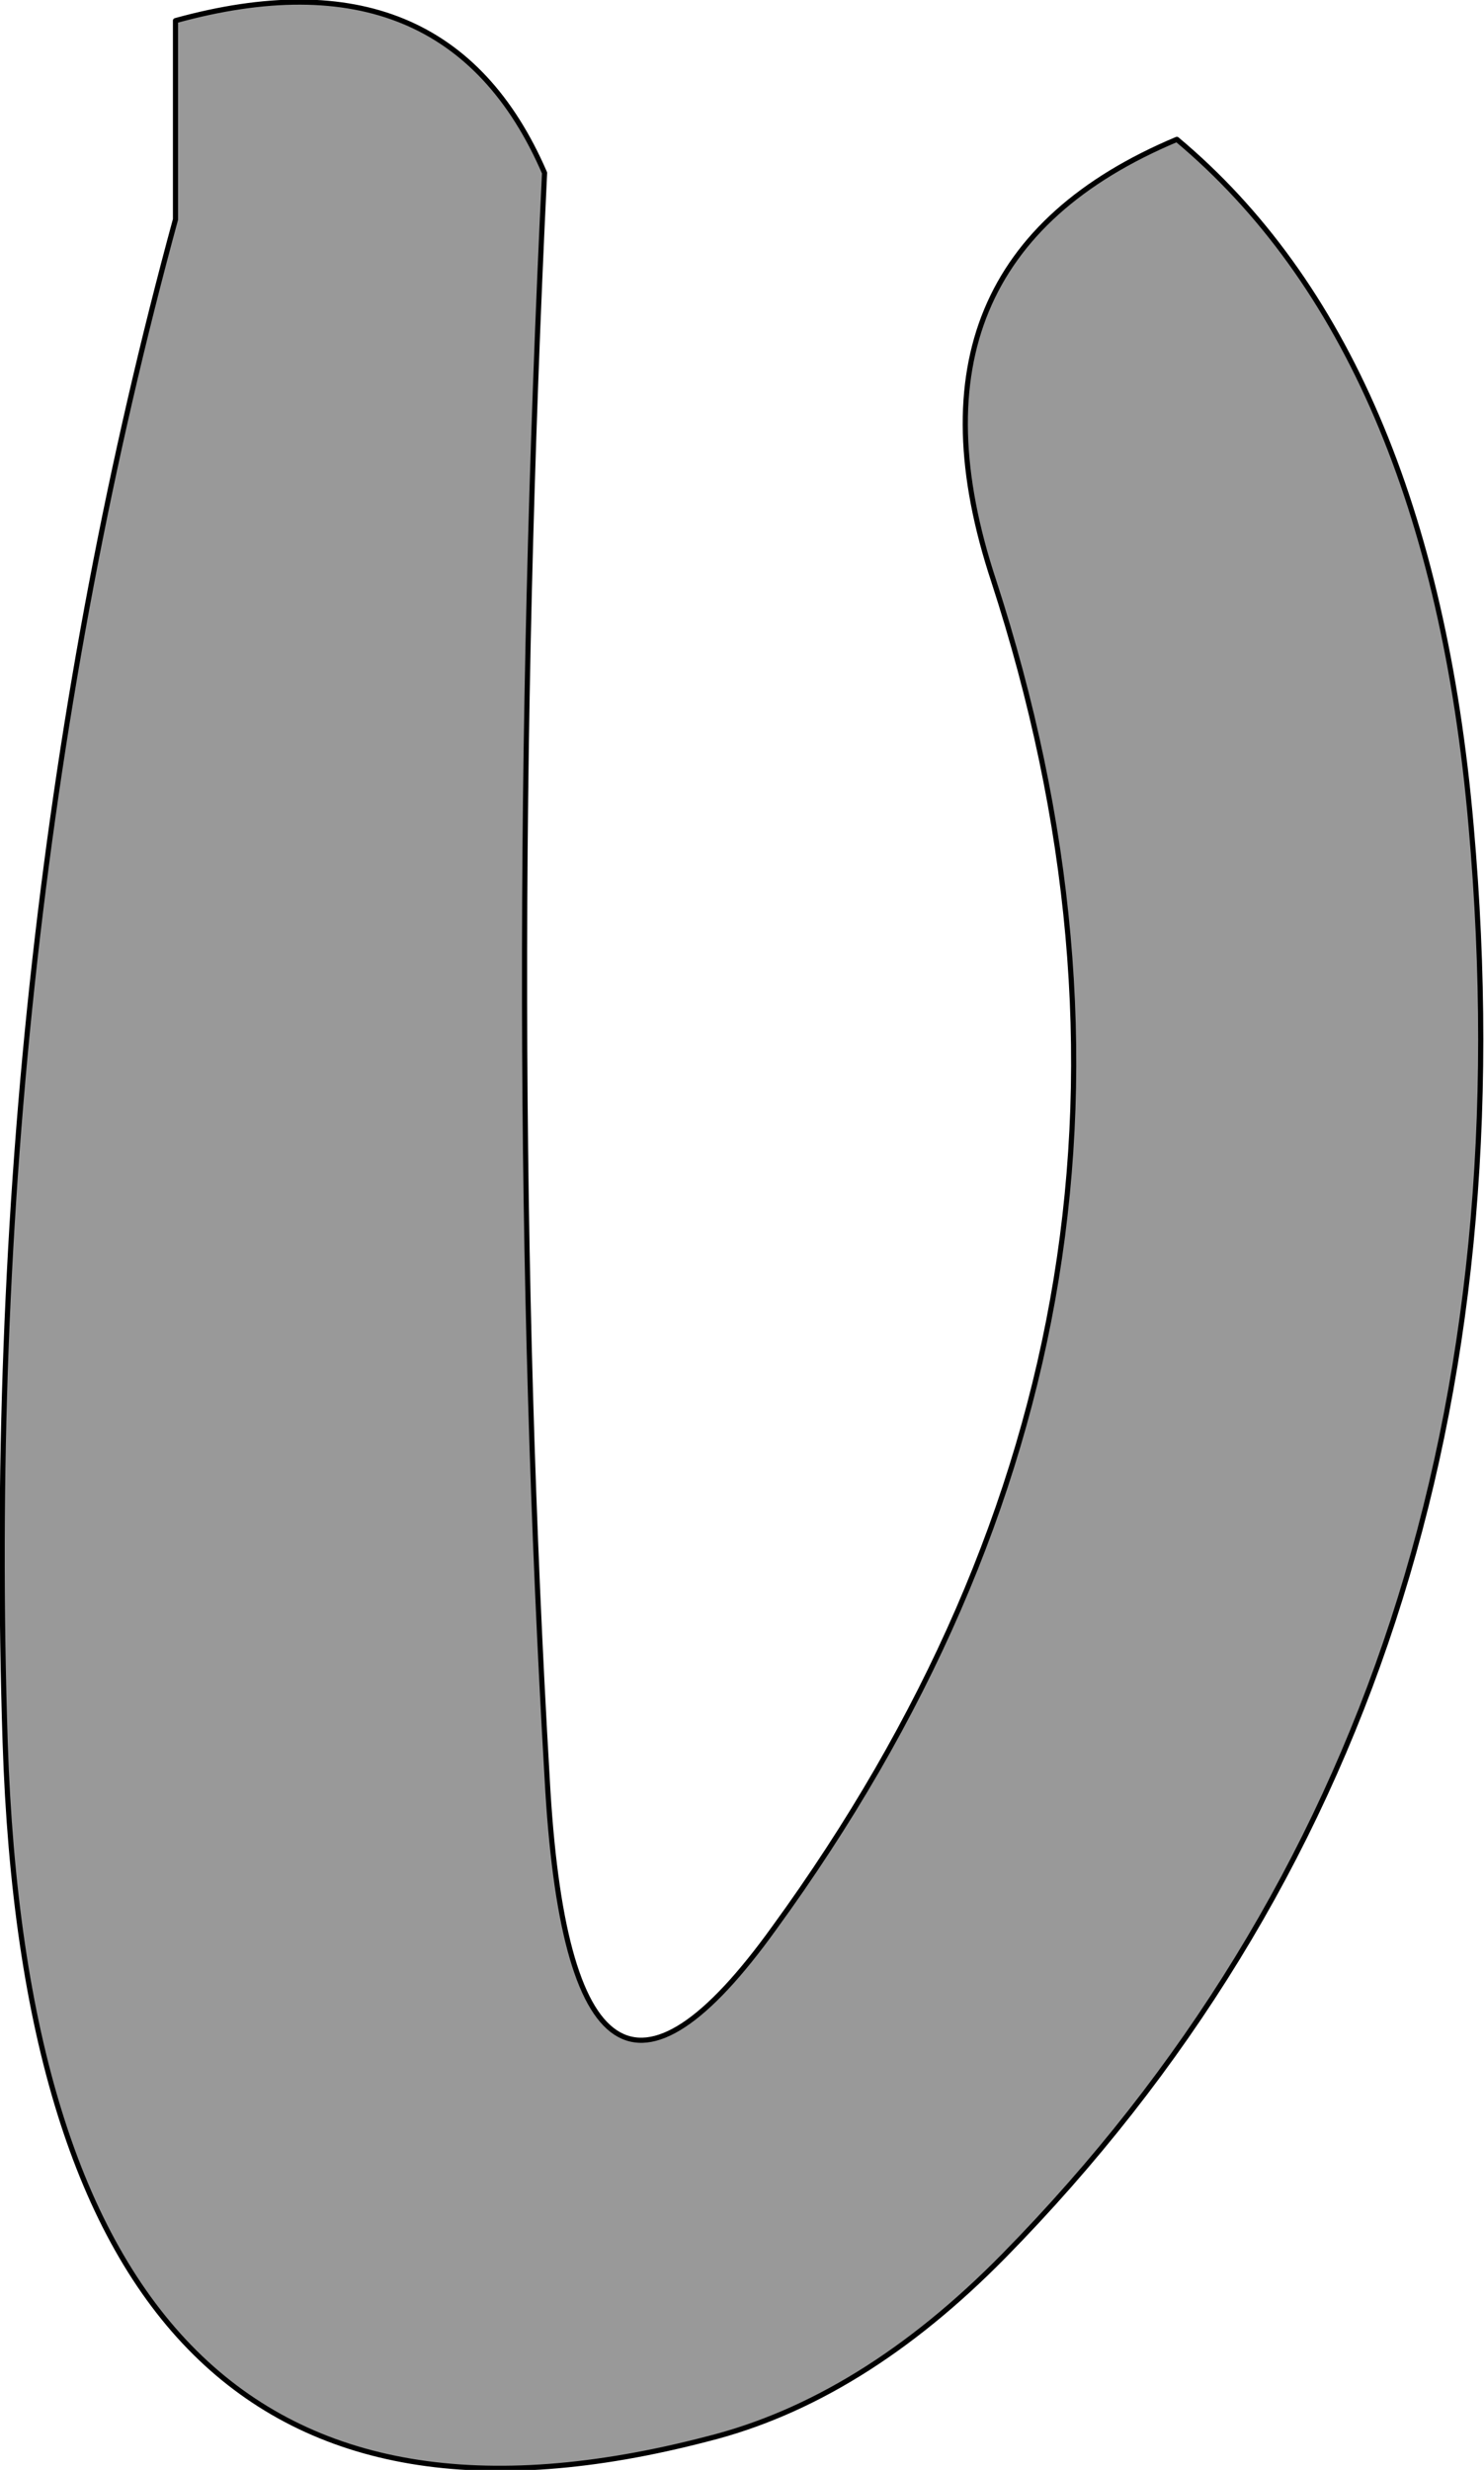 <?xml version="1.0" encoding="UTF-8" standalone="no"?>
<svg xmlns:xlink="http://www.w3.org/1999/xlink" height="47.85px" width="28.75px" xmlns="http://www.w3.org/2000/svg">
  <g transform="matrix(1.0, 0.0, 0.0, 1.0, 16.2, 26.15)">
    <path d="M6.6 -23.45 Q11.5 -19.35 12.3 -10.15 13.8 6.8 3.25 17.55 0.5 20.35 -2.5 21.1 -15.55 24.5 -16.1 7.6 -16.6 -7.95 -12.8 -21.9 L-12.8 -25.75 Q-7.55 -27.2 -5.65 -22.8 -6.45 -6.25 -5.6 8.3 -5.15 16.7 -1.2 11.2 7.6 -0.9 3.05 -14.9 1.0 -21.1 6.6 -23.45" fill="#999999" fill-rule="evenodd" stroke="none"/>
    <path d="M6.6 -23.45 Q1.0 -21.1 3.05 -14.9 7.6 -0.9 -1.2 11.2 -5.15 16.7 -5.6 8.3 -6.45 -6.25 -5.65 -22.8 -7.55 -27.2 -12.8 -25.75 L-12.8 -21.9 Q-16.6 -7.95 -16.1 7.6 -15.55 24.5 -2.5 21.1 0.5 20.35 3.25 17.55 13.8 6.8 12.3 -10.15 11.5 -19.35 6.6 -23.45 Z" fill="none" stroke="#000000" stroke-linecap="round" stroke-linejoin="round" stroke-width="0.1"/>
  </g>
</svg>
